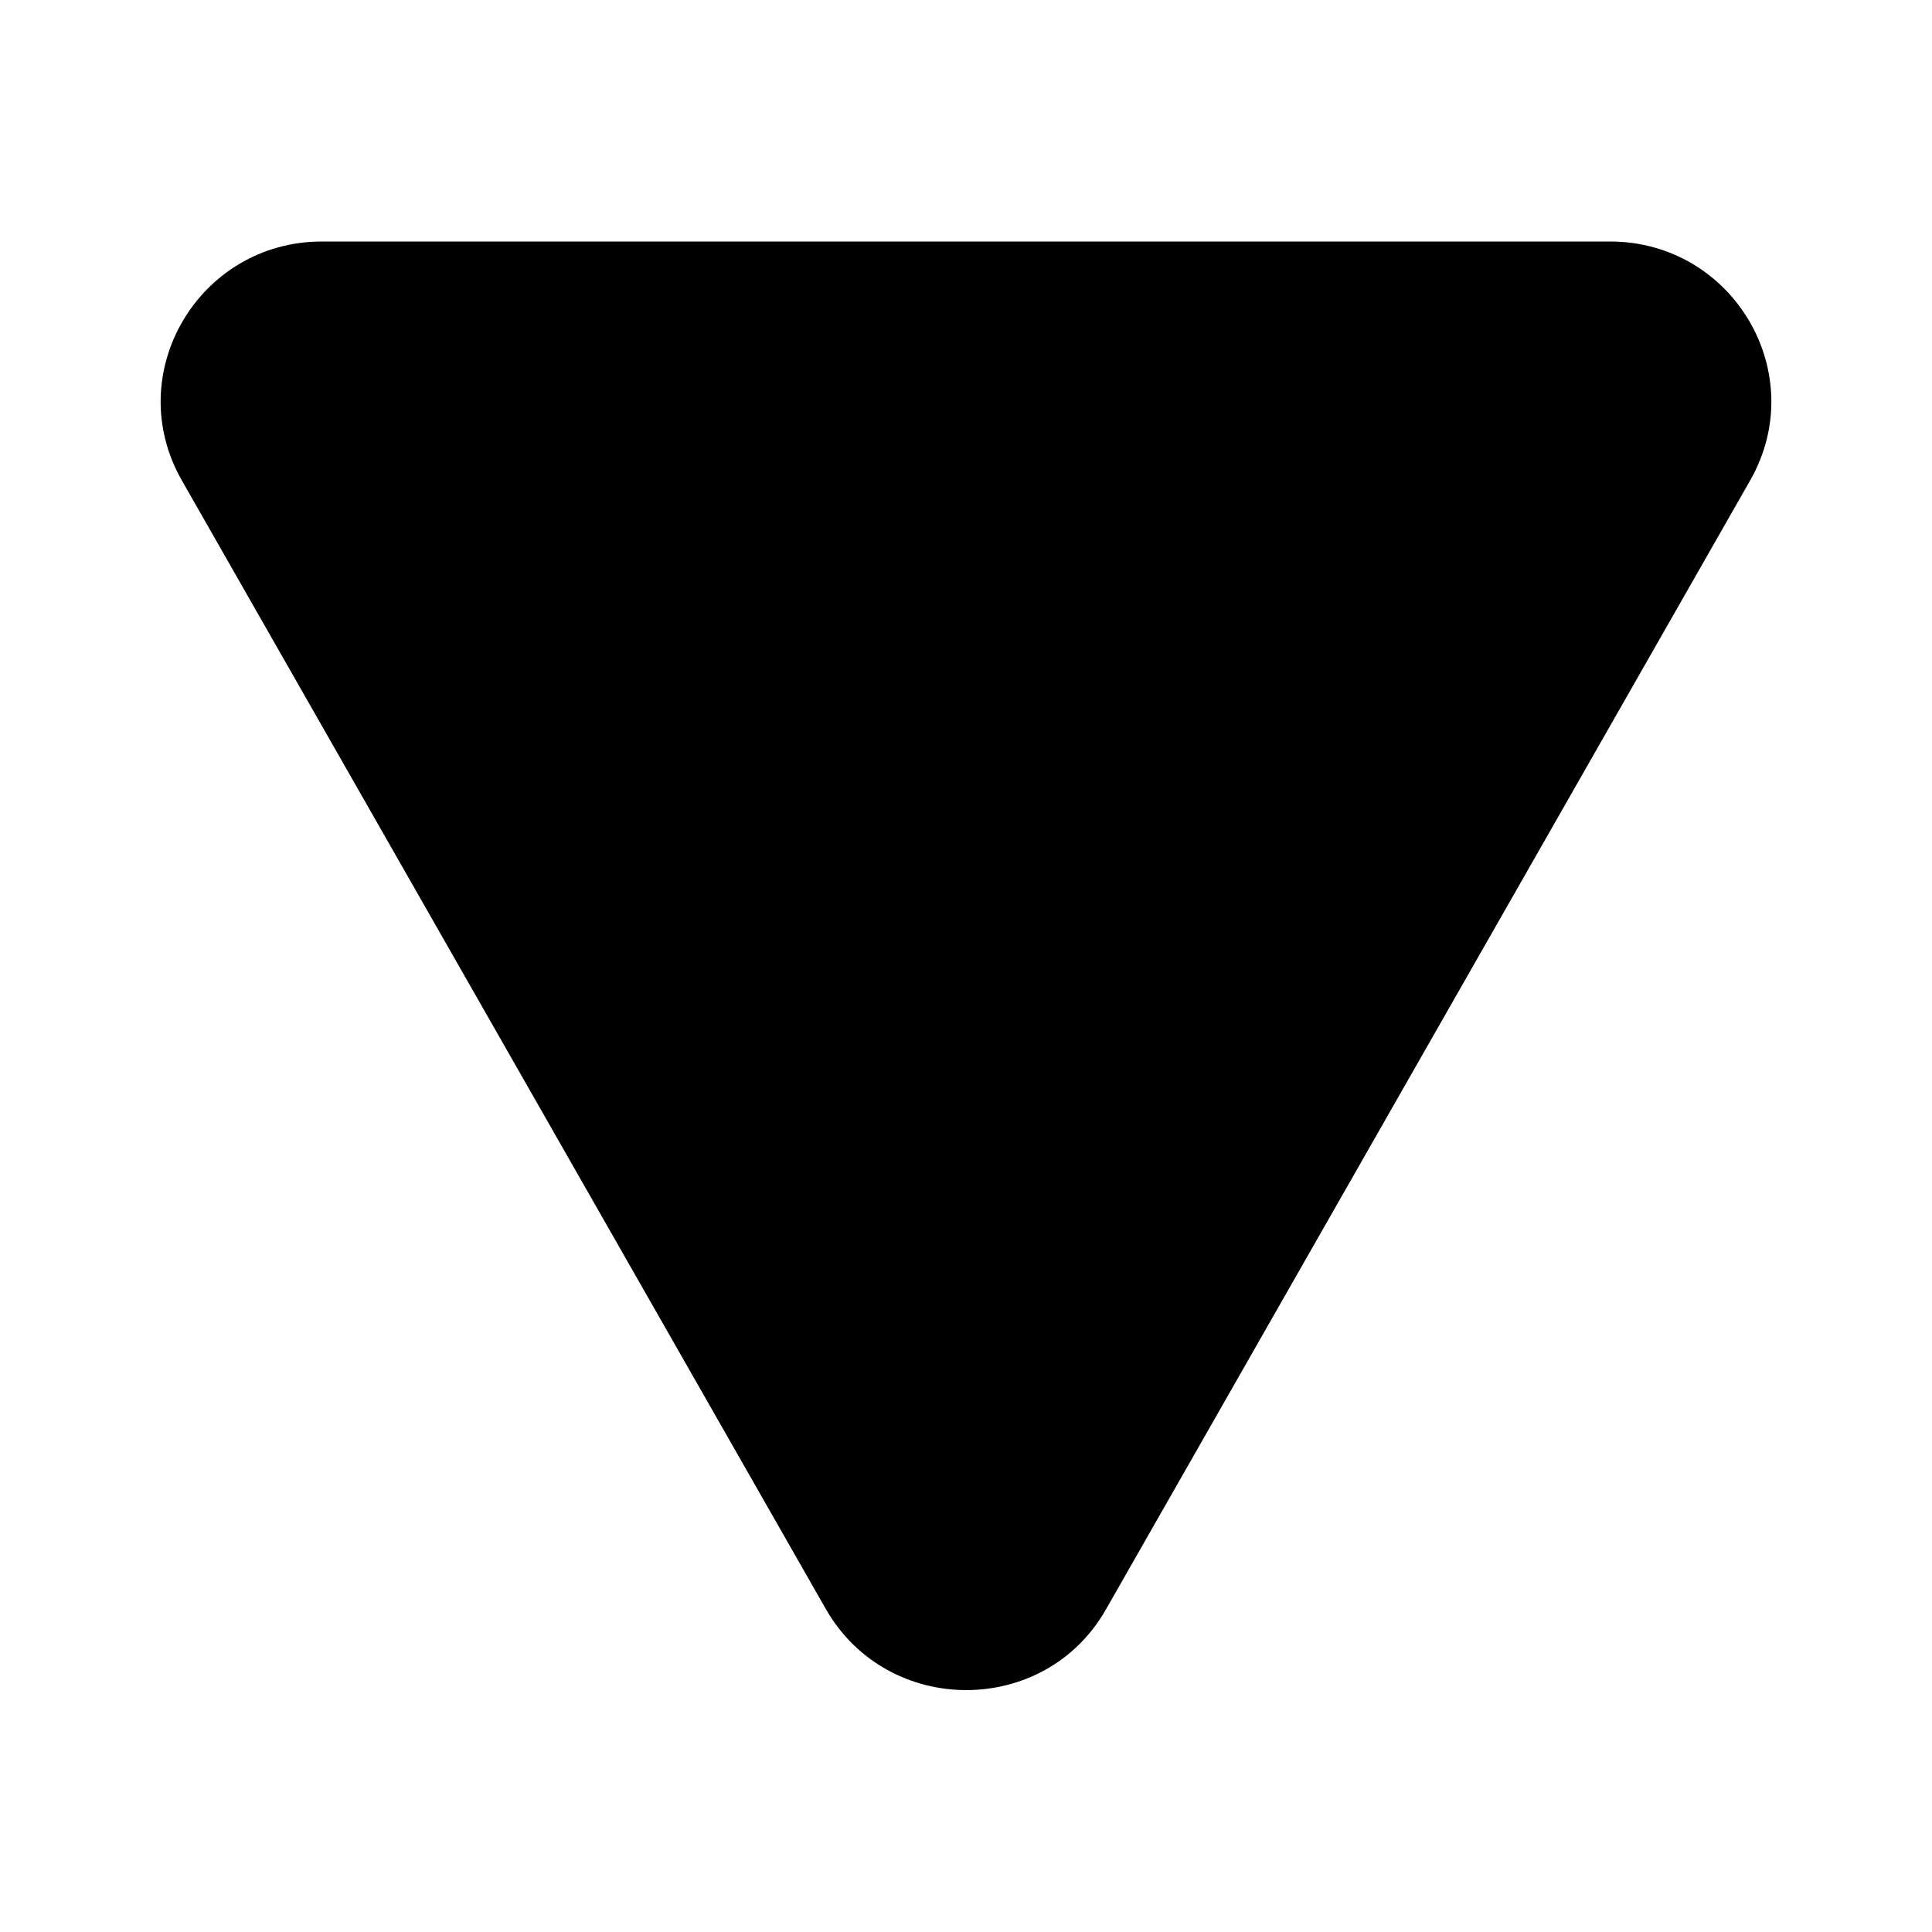 <svg xmlns="http://www.w3.org/2000/svg" width="24" height="24" fill="currentColor" class="mi-solid mi-triangle-down" viewBox="0 0 24 24">
  <path d="M20 3H4C2.47 3 1.5 4.64 2.26 5.97l8 14.02c.77 1.34 2.72 1.34 3.48 0l8-14.02C22.5 4.64 21.53 3 20 3"/>
</svg>